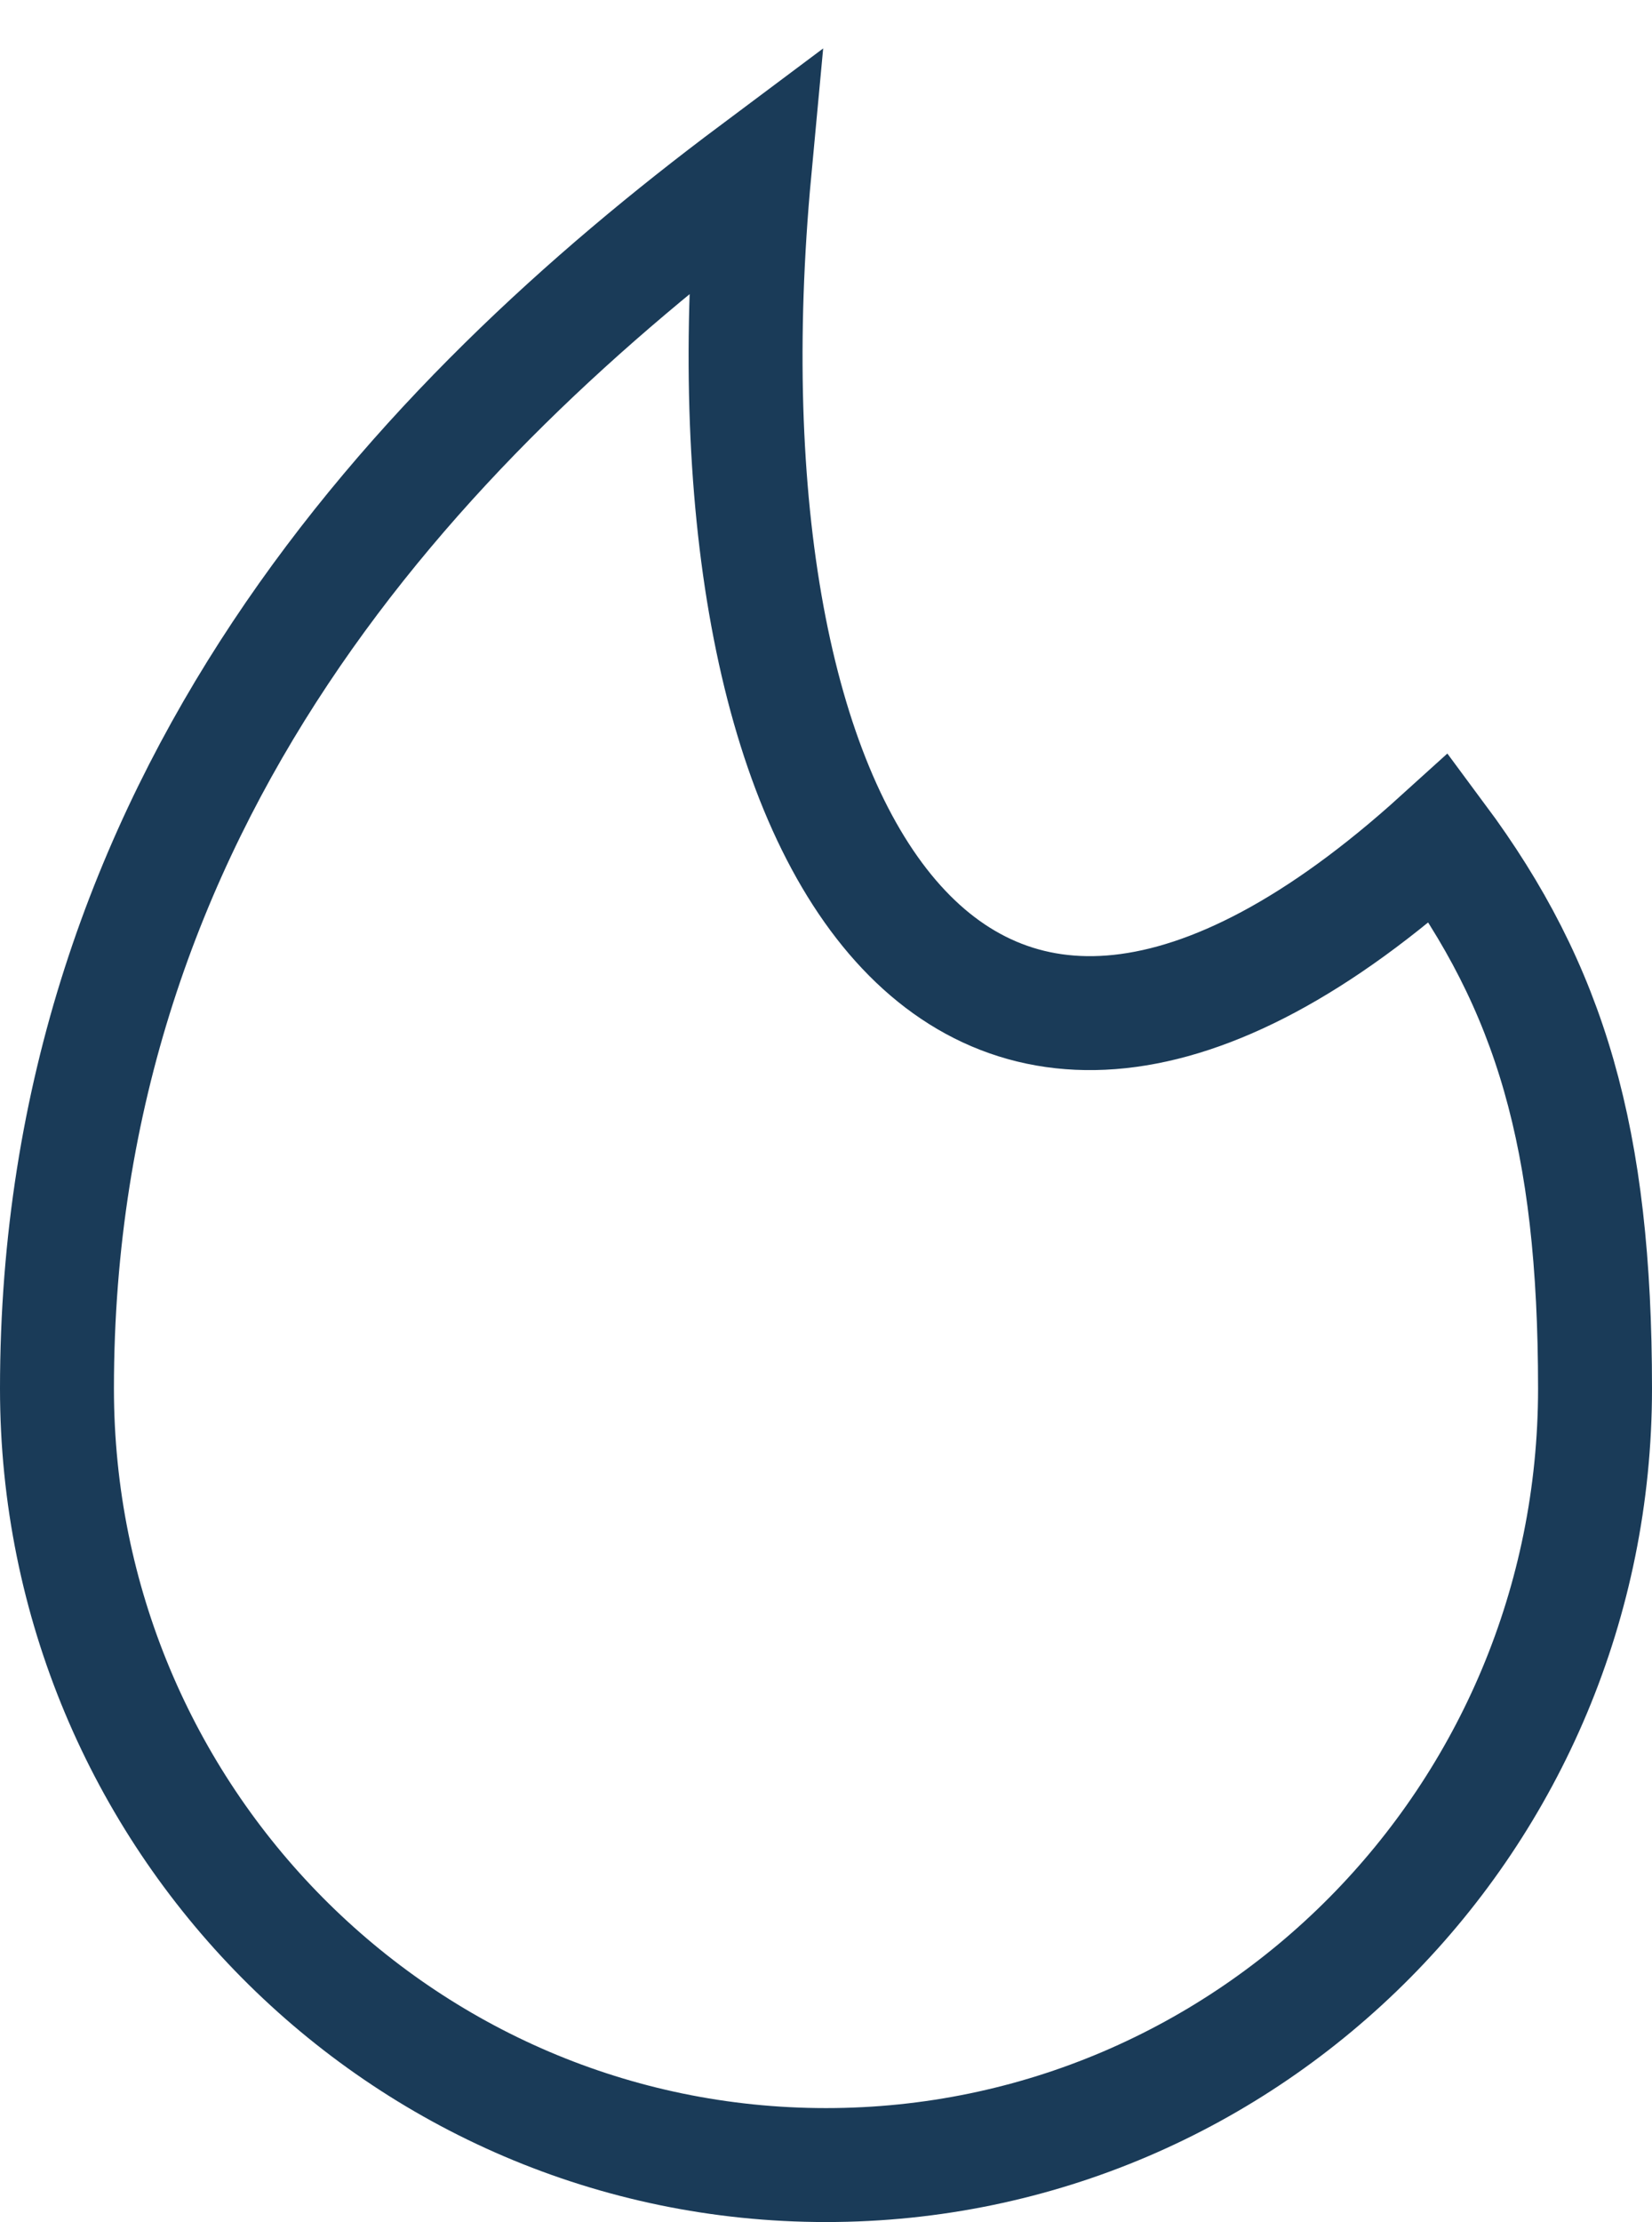<svg width="29" height="39" viewBox="0 0 29 39" fill="none" xmlns="http://www.w3.org/2000/svg">
<path d="M14.5 38C21.956 38 28 31.898 28 24.371C28 19.974 27.218 17.341 25.262 14.707C16.784 22.388 12.158 14.631 13.245 3C7.376 7.389 1 14.049 1 24.371C1 31.898 7.044 38 14.5 38Z" stroke="#1A3B58" stroke-width="2"/>
</svg>
